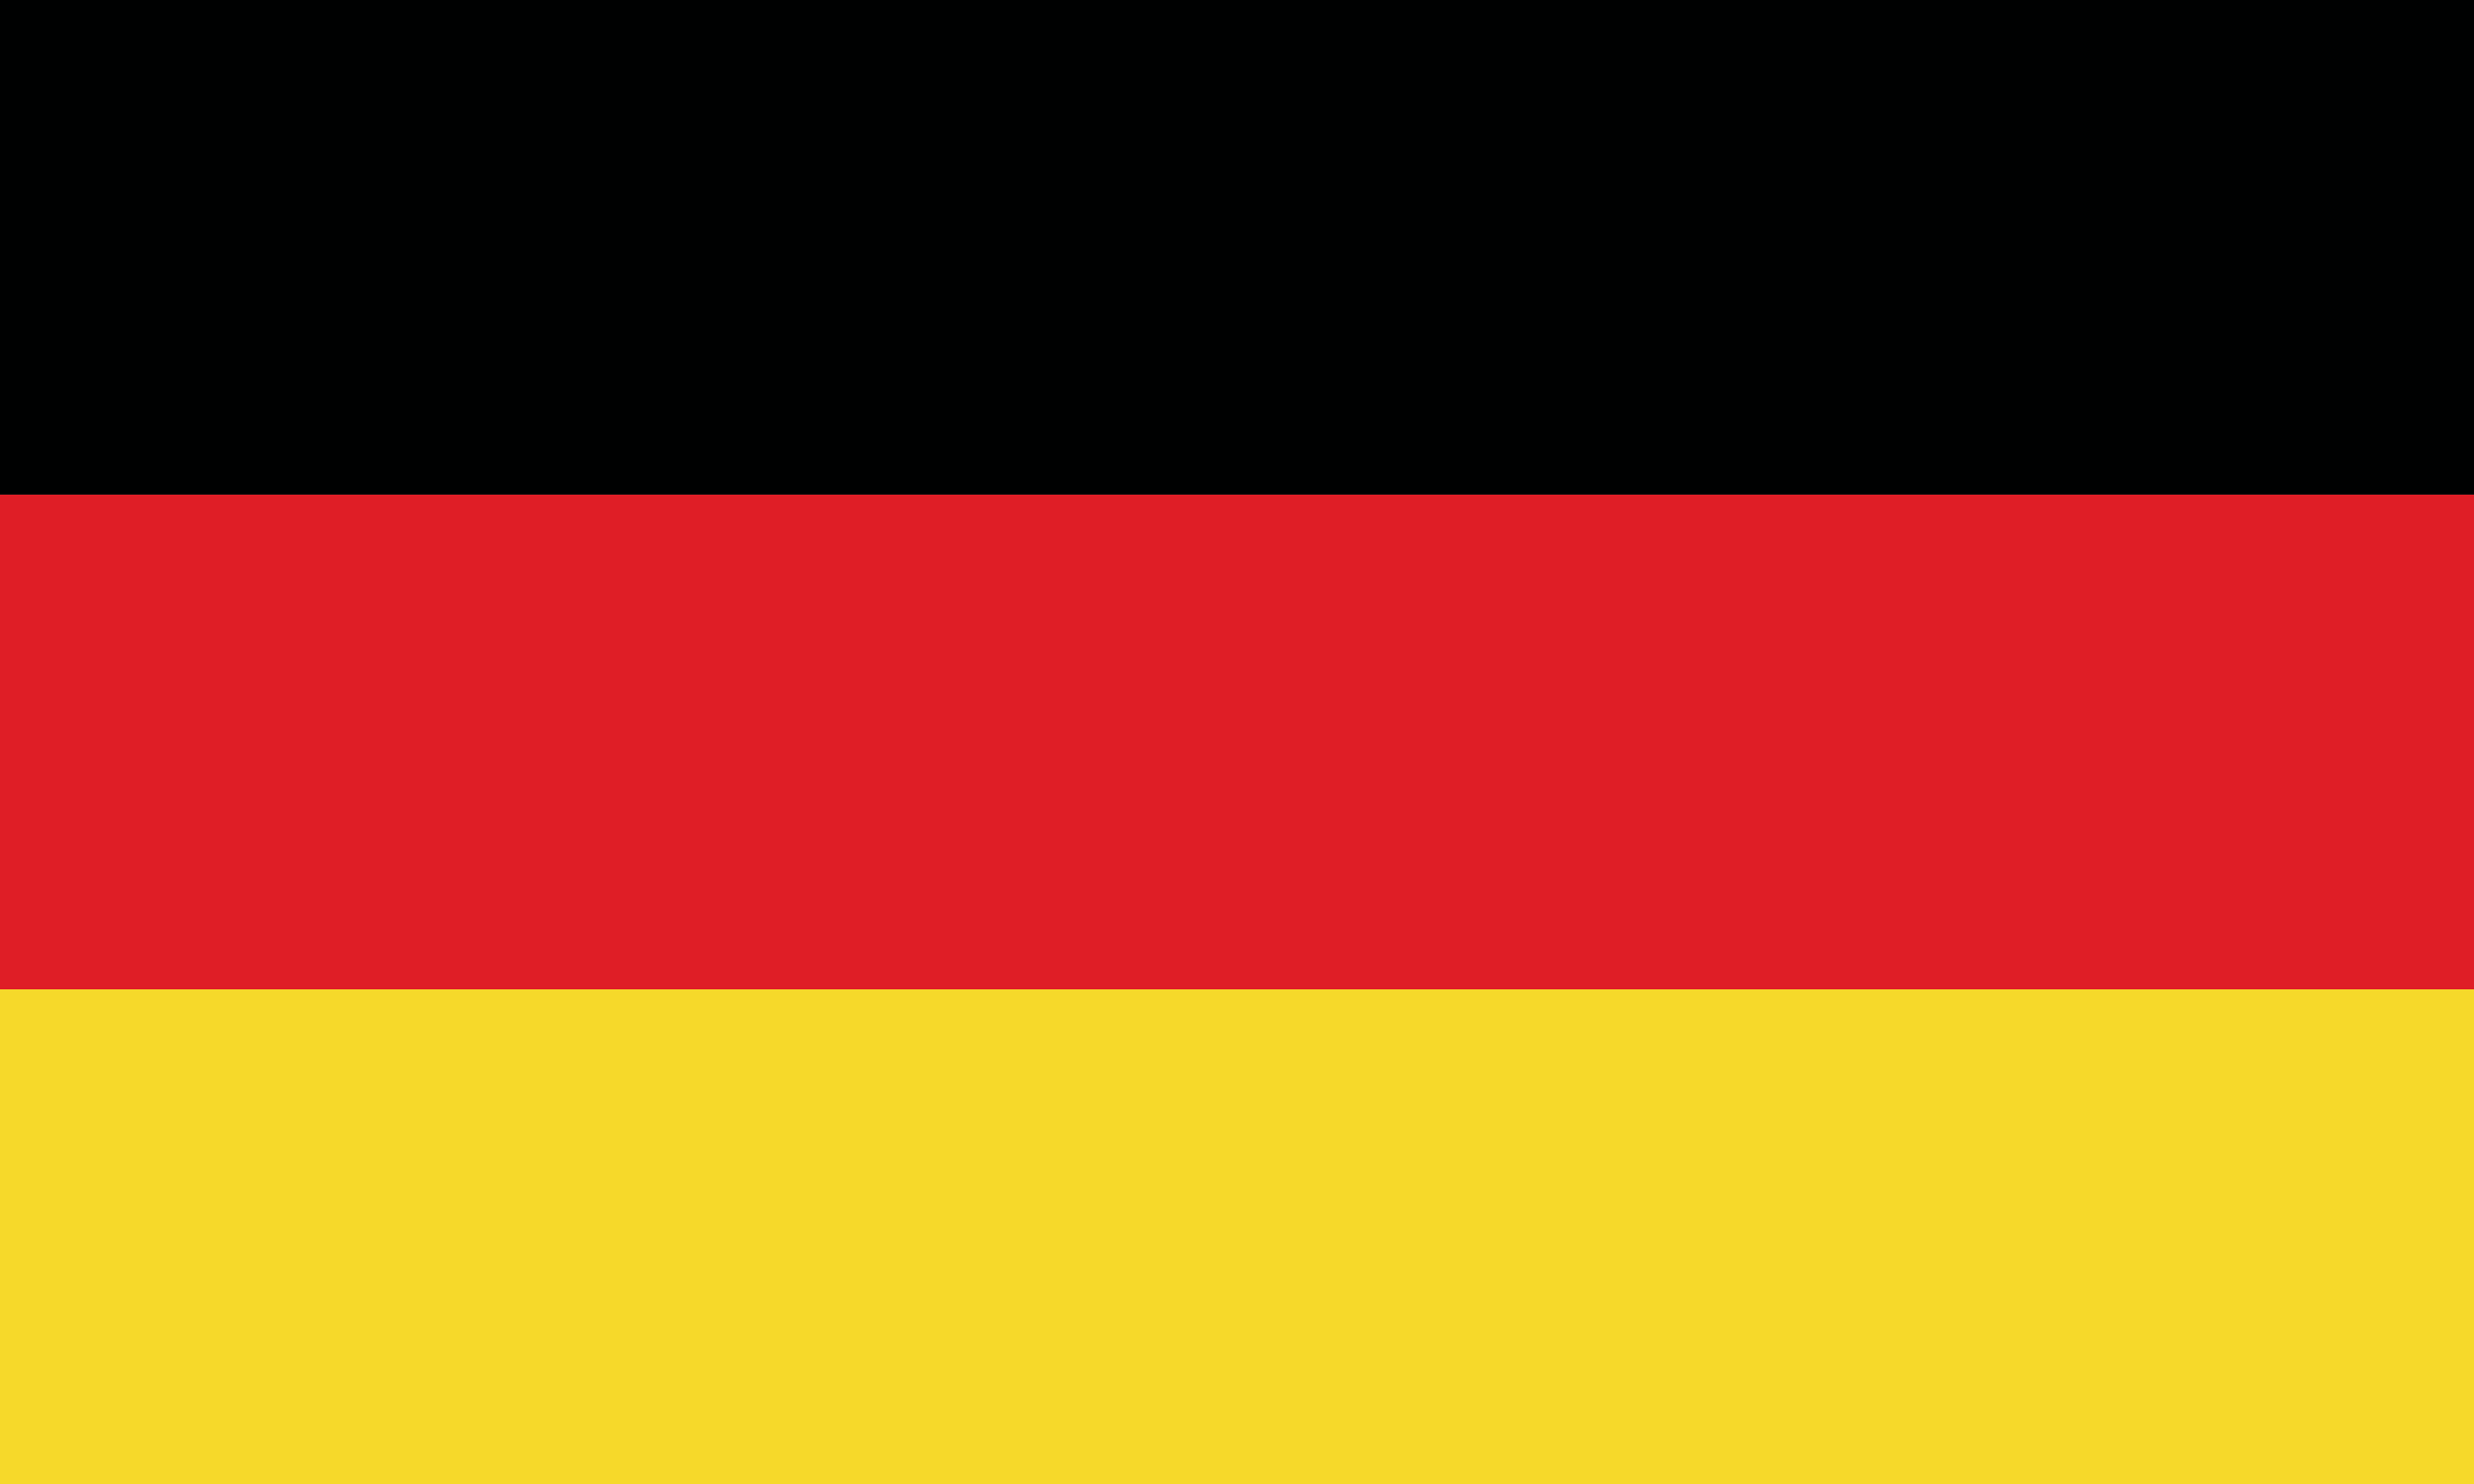 <svg xmlns="http://www.w3.org/2000/svg" xmlns:xlink="http://www.w3.org/1999/xlink" width="300" height="180" viewBox="0 0 300 180">
  <rect x="0" y="0" width="300" height="180" fill="#333333" stroke="none"/>
  <defs>
    <clipPath id="clip-DE">
      <rect width="300" height="180"/>
    </clipPath>
  </defs>
  <g id="DE" clip-path="url(#clip-DE)">
    <rect width="300" height="180" fill="#fff"/>
    <g id="Group_1" data-name="Group 1" transform="translate(-246.986 -163.505)">
      <path id="Path_1" data-name="Path 1" d="M242.686,223.5h308.6v-60h-308.6v60Z" transform="translate(0)" fill="#000101" fill-rule="evenodd"/>
      <path id="Path_2" data-name="Path 2" d="M242.686,246.417h308.6v-60h-308.6v60Z" transform="translate(0 37.088)" fill="#df1e26" fill-rule="evenodd"/>
      <path id="Path_3" data-name="Path 3" d="M242.686,269.327h308.6v-60h-308.6v60Z" transform="translate(0 74.178)" fill="#f6d92a" fill-rule="evenodd"/>
    </g>
  </g>
</svg>
